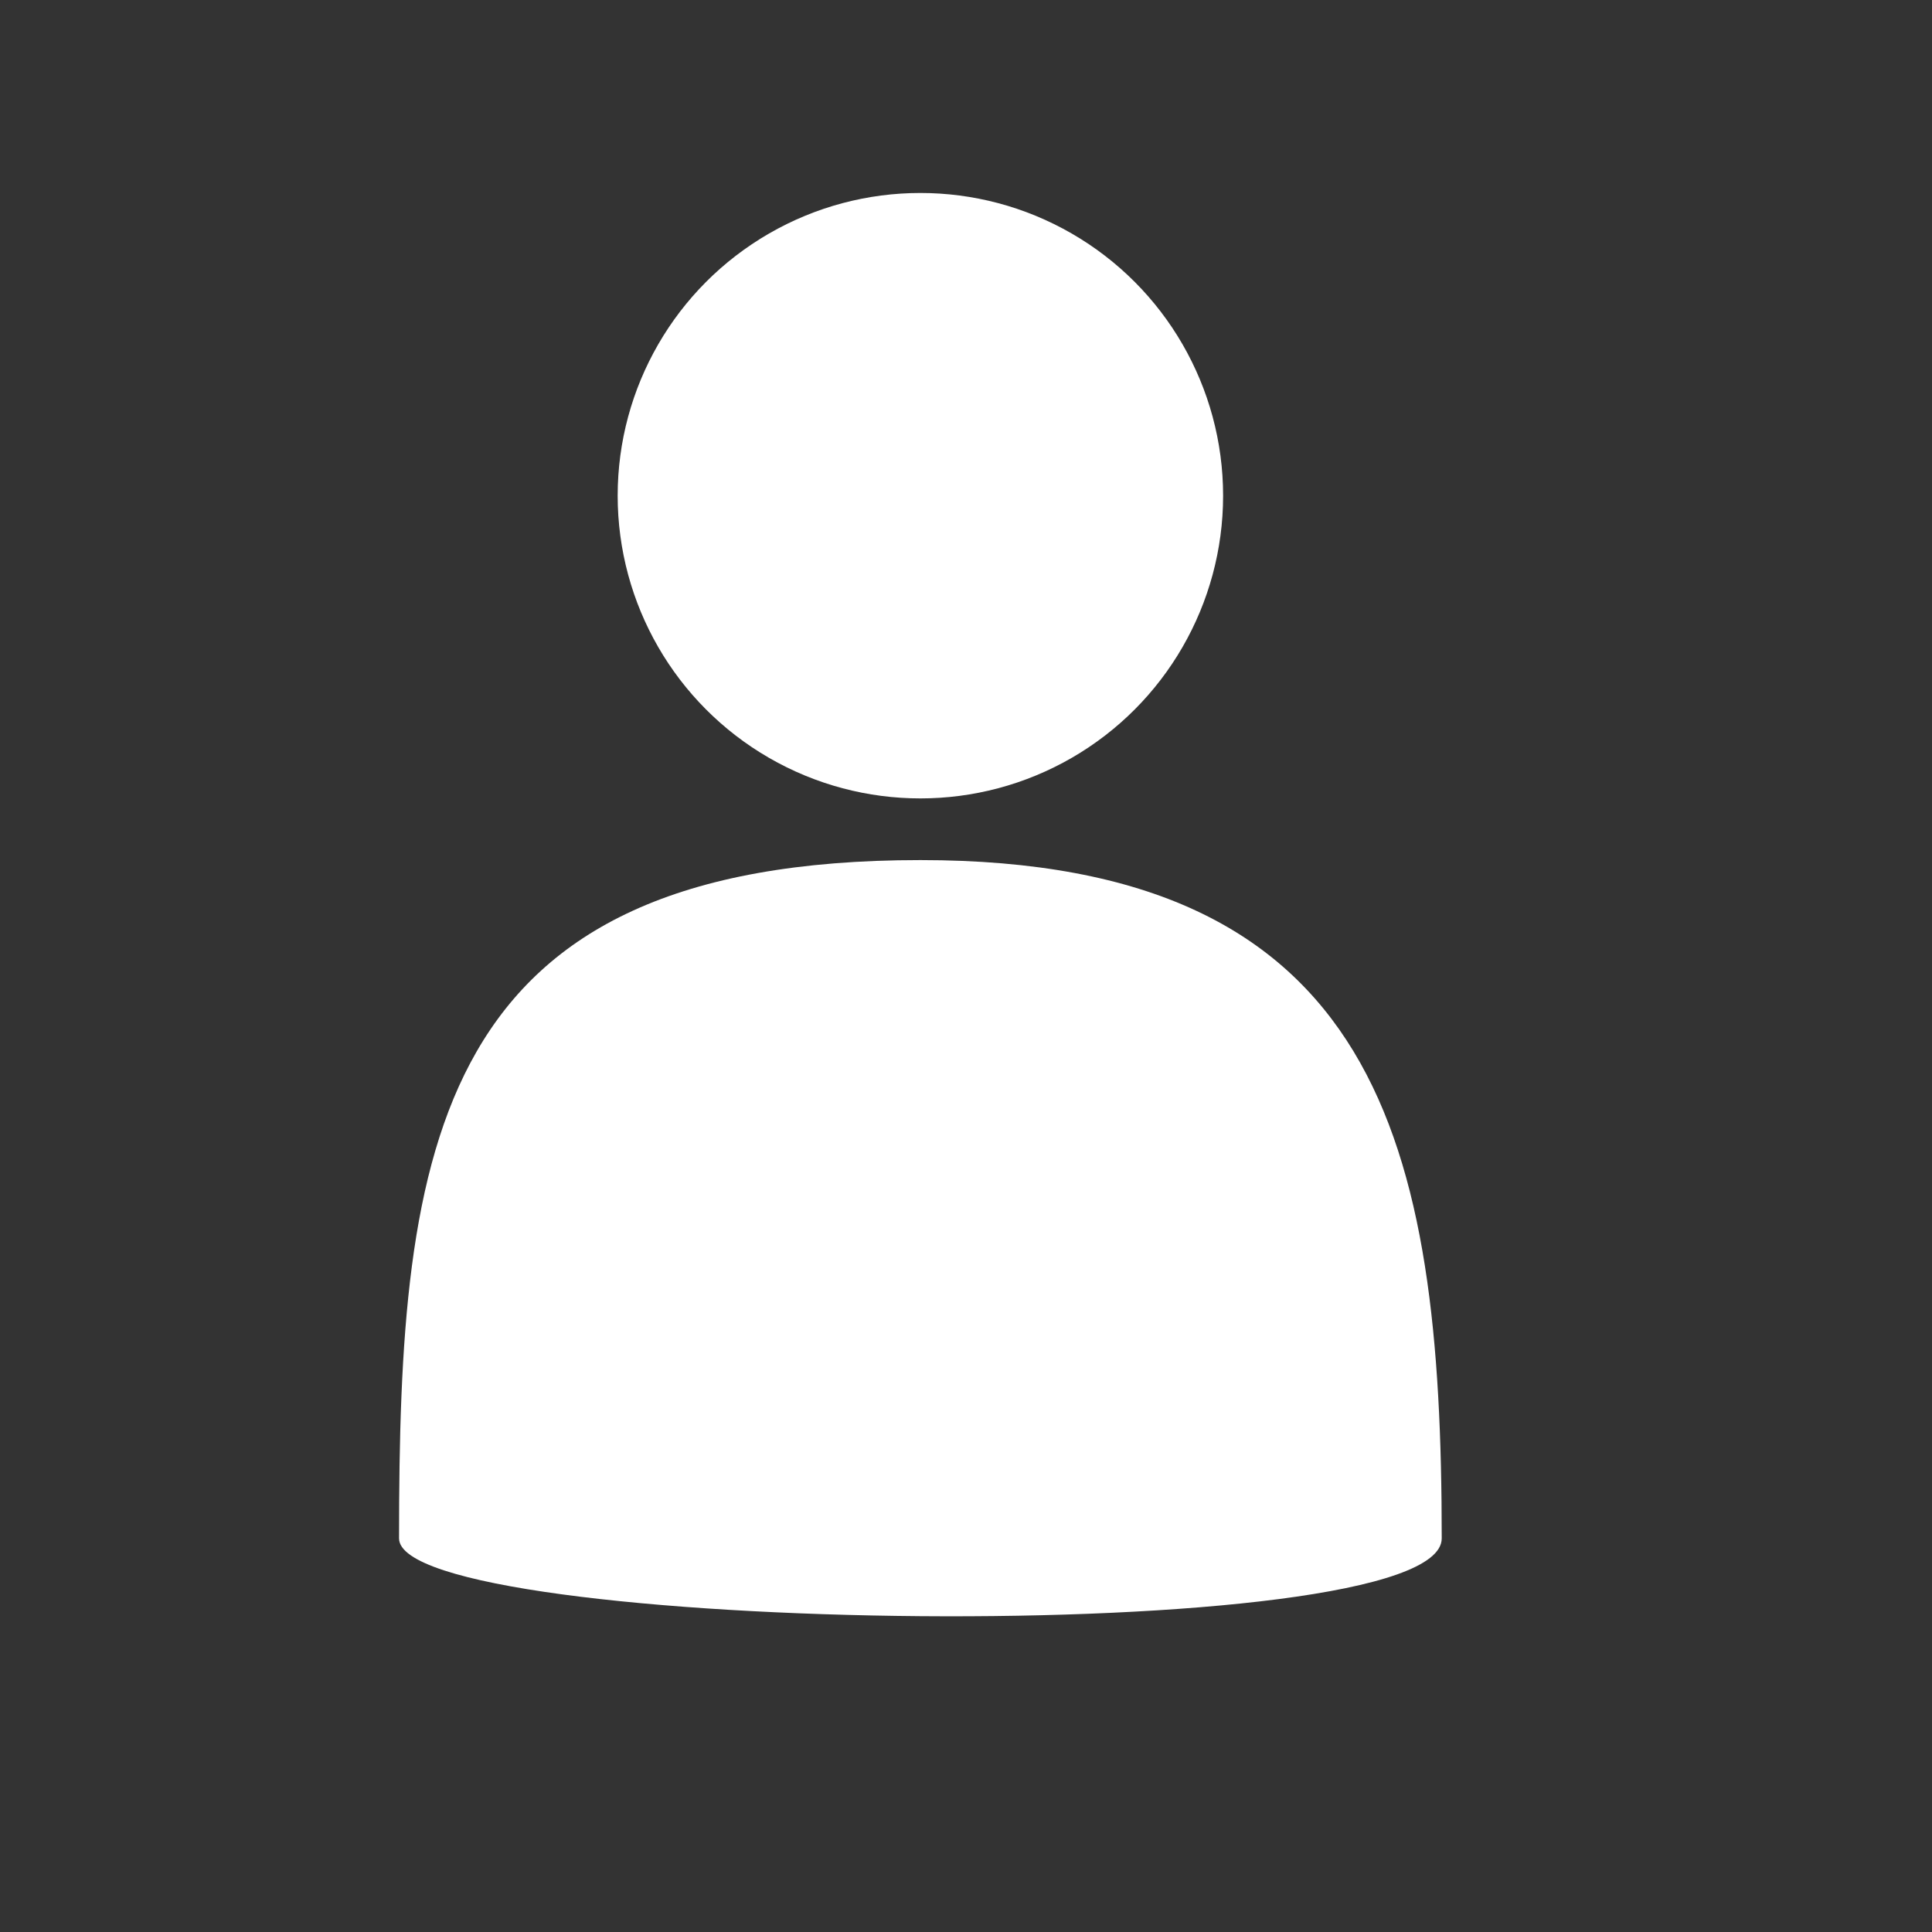 <?xml version="1.0" encoding="utf-8"?>
<!-- Generator: Adobe Illustrator 15.0.0, SVG Export Plug-In . SVG Version: 6.00 Build 0)  -->
<!DOCTYPE svg PUBLIC "-//W3C//DTD SVG 1.1//EN" "http://www.w3.org/Graphics/SVG/1.1/DTD/svg11.dtd">
<svg version="1.1" id="Layer_1" xmlns="http://www.w3.org/2000/svg" xmlns:xlink="http://www.w3.org/1999/xlink" x="0px" y="0px"
	 width="512px" height="512px" viewBox="0 0 512 512" enable-background="new 0 0 512 512" xml:space="preserve">
<rect x="0" y="0" width="512" height="512" fill="#333333" stroke="none"/>
<circle fill="#FFFFFF" cx="243.911" cy="131.364" r="80.223"/>
<path fill="#FFFFFF" d="M382.072,407.688c0,29.713-276.321,25.256-276.321,0c0-104.612,8.914-179.757,138.161-179.757
	C365.73,227.929,382.072,303.073,382.072,407.688z"/>
</svg>
